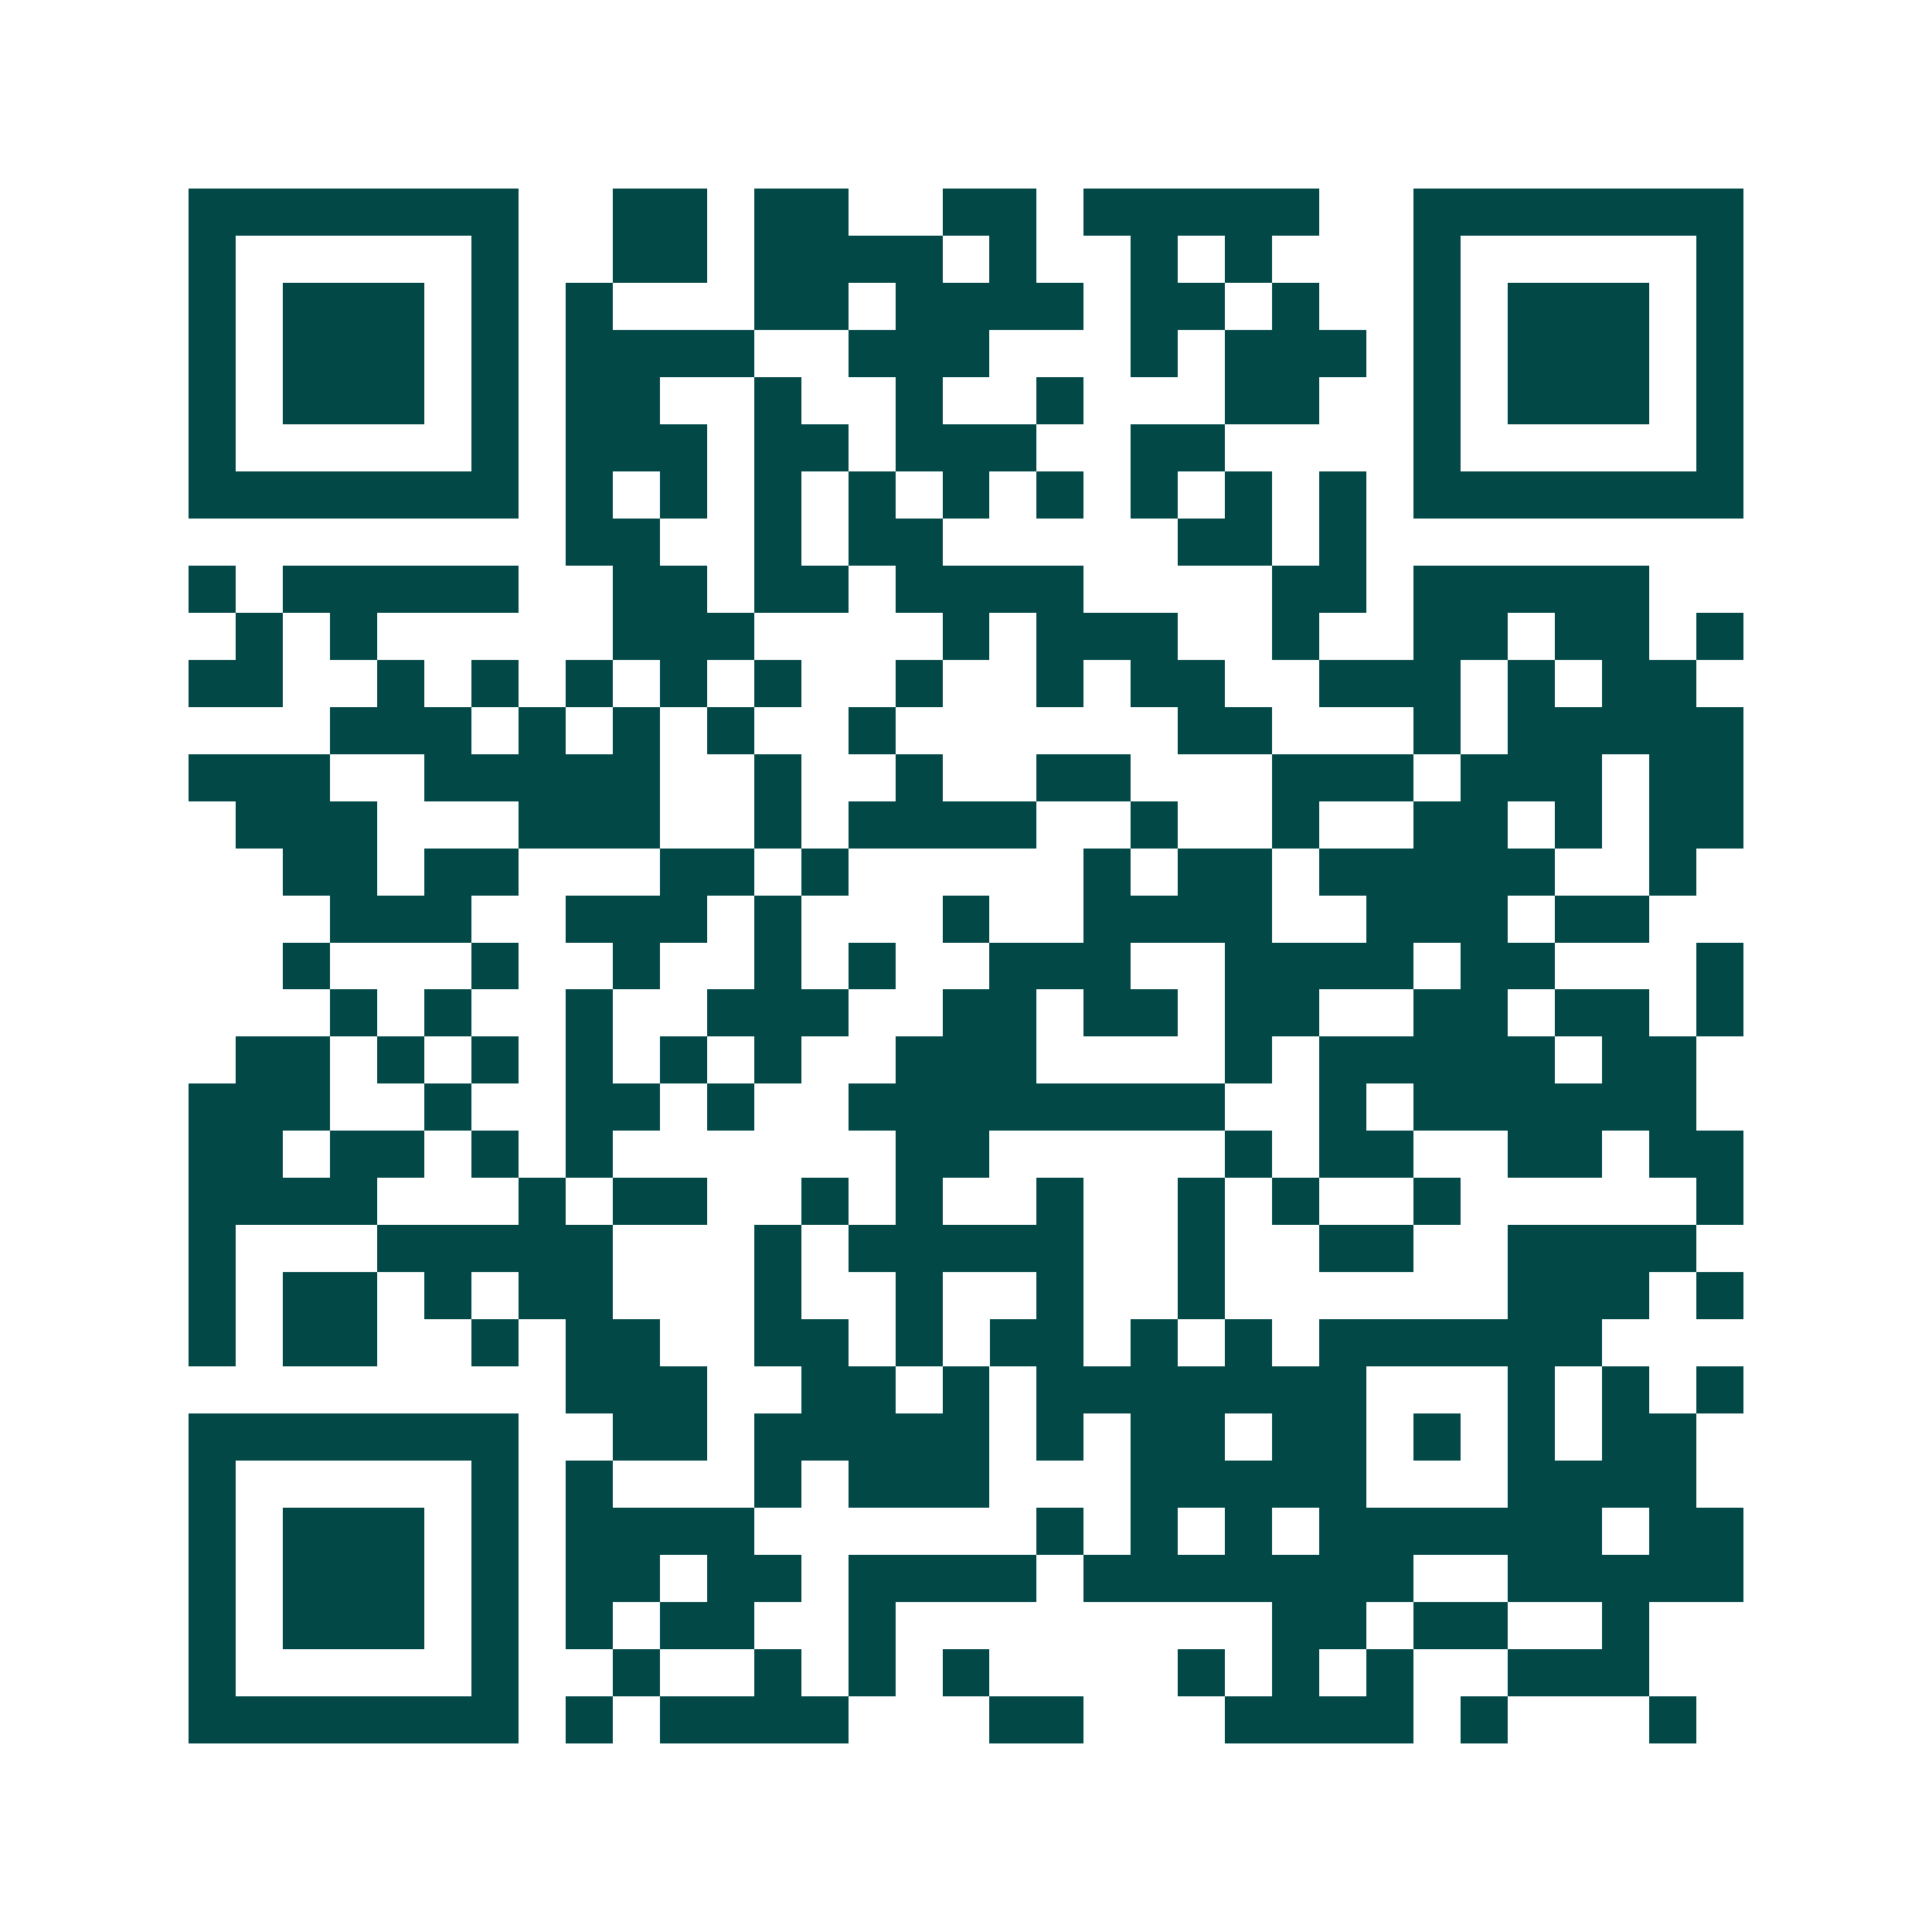 <svg xmlns="http://www.w3.org/2000/svg" width="200" height="200" viewBox="0 0 41 41" shape-rendering="crispEdges"><path fill="#ffffff" d="M0 0h41v41H0z"/><path stroke="#014847" d="M4 4.5h7m2 0h2m1 0h2m2 0h2m1 0h5m2 0h7M4 5.5h1m5 0h1m2 0h2m1 0h4m1 0h1m2 0h1m1 0h1m3 0h1m5 0h1M4 6.5h1m1 0h3m1 0h1m1 0h1m3 0h2m1 0h4m1 0h2m1 0h1m2 0h1m1 0h3m1 0h1M4 7.5h1m1 0h3m1 0h1m1 0h4m2 0h3m3 0h1m1 0h3m1 0h1m1 0h3m1 0h1M4 8.5h1m1 0h3m1 0h1m1 0h2m2 0h1m2 0h1m2 0h1m3 0h2m2 0h1m1 0h3m1 0h1M4 9.5h1m5 0h1m1 0h3m1 0h2m1 0h3m2 0h2m4 0h1m5 0h1M4 10.5h7m1 0h1m1 0h1m1 0h1m1 0h1m1 0h1m1 0h1m1 0h1m1 0h1m1 0h1m1 0h7M12 11.5h2m2 0h1m1 0h2m5 0h2m1 0h1M4 12.5h1m1 0h5m2 0h2m1 0h2m1 0h4m4 0h2m1 0h5M5 13.5h1m1 0h1m5 0h3m4 0h1m1 0h3m2 0h1m2 0h2m1 0h2m1 0h1M4 14.5h2m2 0h1m1 0h1m1 0h1m1 0h1m1 0h1m2 0h1m2 0h1m1 0h2m2 0h3m1 0h1m1 0h2M7 15.5h3m1 0h1m1 0h1m1 0h1m2 0h1m6 0h2m3 0h1m1 0h5M4 16.5h3m2 0h5m2 0h1m2 0h1m2 0h2m3 0h3m1 0h3m1 0h2M5 17.5h3m3 0h3m2 0h1m1 0h4m2 0h1m2 0h1m2 0h2m1 0h1m1 0h2M6 18.5h2m1 0h2m3 0h2m1 0h1m5 0h1m1 0h2m1 0h5m2 0h1M7 19.5h3m2 0h3m1 0h1m3 0h1m2 0h4m2 0h3m1 0h2M6 20.5h1m3 0h1m2 0h1m2 0h1m1 0h1m2 0h3m2 0h4m1 0h2m3 0h1M7 21.5h1m1 0h1m2 0h1m2 0h3m2 0h2m1 0h2m1 0h2m2 0h2m1 0h2m1 0h1M5 22.5h2m1 0h1m1 0h1m1 0h1m1 0h1m1 0h1m2 0h3m4 0h1m1 0h5m1 0h2M4 23.5h3m2 0h1m2 0h2m1 0h1m2 0h8m2 0h1m1 0h6M4 24.5h2m1 0h2m1 0h1m1 0h1m6 0h2m5 0h1m1 0h2m2 0h2m1 0h2M4 25.5h4m3 0h1m1 0h2m2 0h1m1 0h1m2 0h1m2 0h1m1 0h1m2 0h1m5 0h1M4 26.5h1m3 0h5m3 0h1m1 0h5m2 0h1m2 0h2m2 0h4M4 27.5h1m1 0h2m1 0h1m1 0h2m3 0h1m2 0h1m2 0h1m2 0h1m6 0h3m1 0h1M4 28.5h1m1 0h2m2 0h1m1 0h2m2 0h2m1 0h1m1 0h2m1 0h1m1 0h1m1 0h6M12 29.5h3m2 0h2m1 0h1m1 0h7m3 0h1m1 0h1m1 0h1M4 30.5h7m2 0h2m1 0h5m1 0h1m1 0h2m1 0h2m1 0h1m1 0h1m1 0h2M4 31.5h1m5 0h1m1 0h1m3 0h1m1 0h3m3 0h5m3 0h4M4 32.5h1m1 0h3m1 0h1m1 0h4m6 0h1m1 0h1m1 0h1m1 0h6m1 0h2M4 33.5h1m1 0h3m1 0h1m1 0h2m1 0h2m1 0h4m1 0h7m2 0h5M4 34.5h1m1 0h3m1 0h1m1 0h1m1 0h2m2 0h1m8 0h2m1 0h2m2 0h1M4 35.5h1m5 0h1m2 0h1m2 0h1m1 0h1m1 0h1m4 0h1m1 0h1m1 0h1m2 0h3M4 36.5h7m1 0h1m1 0h4m3 0h2m3 0h4m1 0h1m3 0h1"/></svg>
